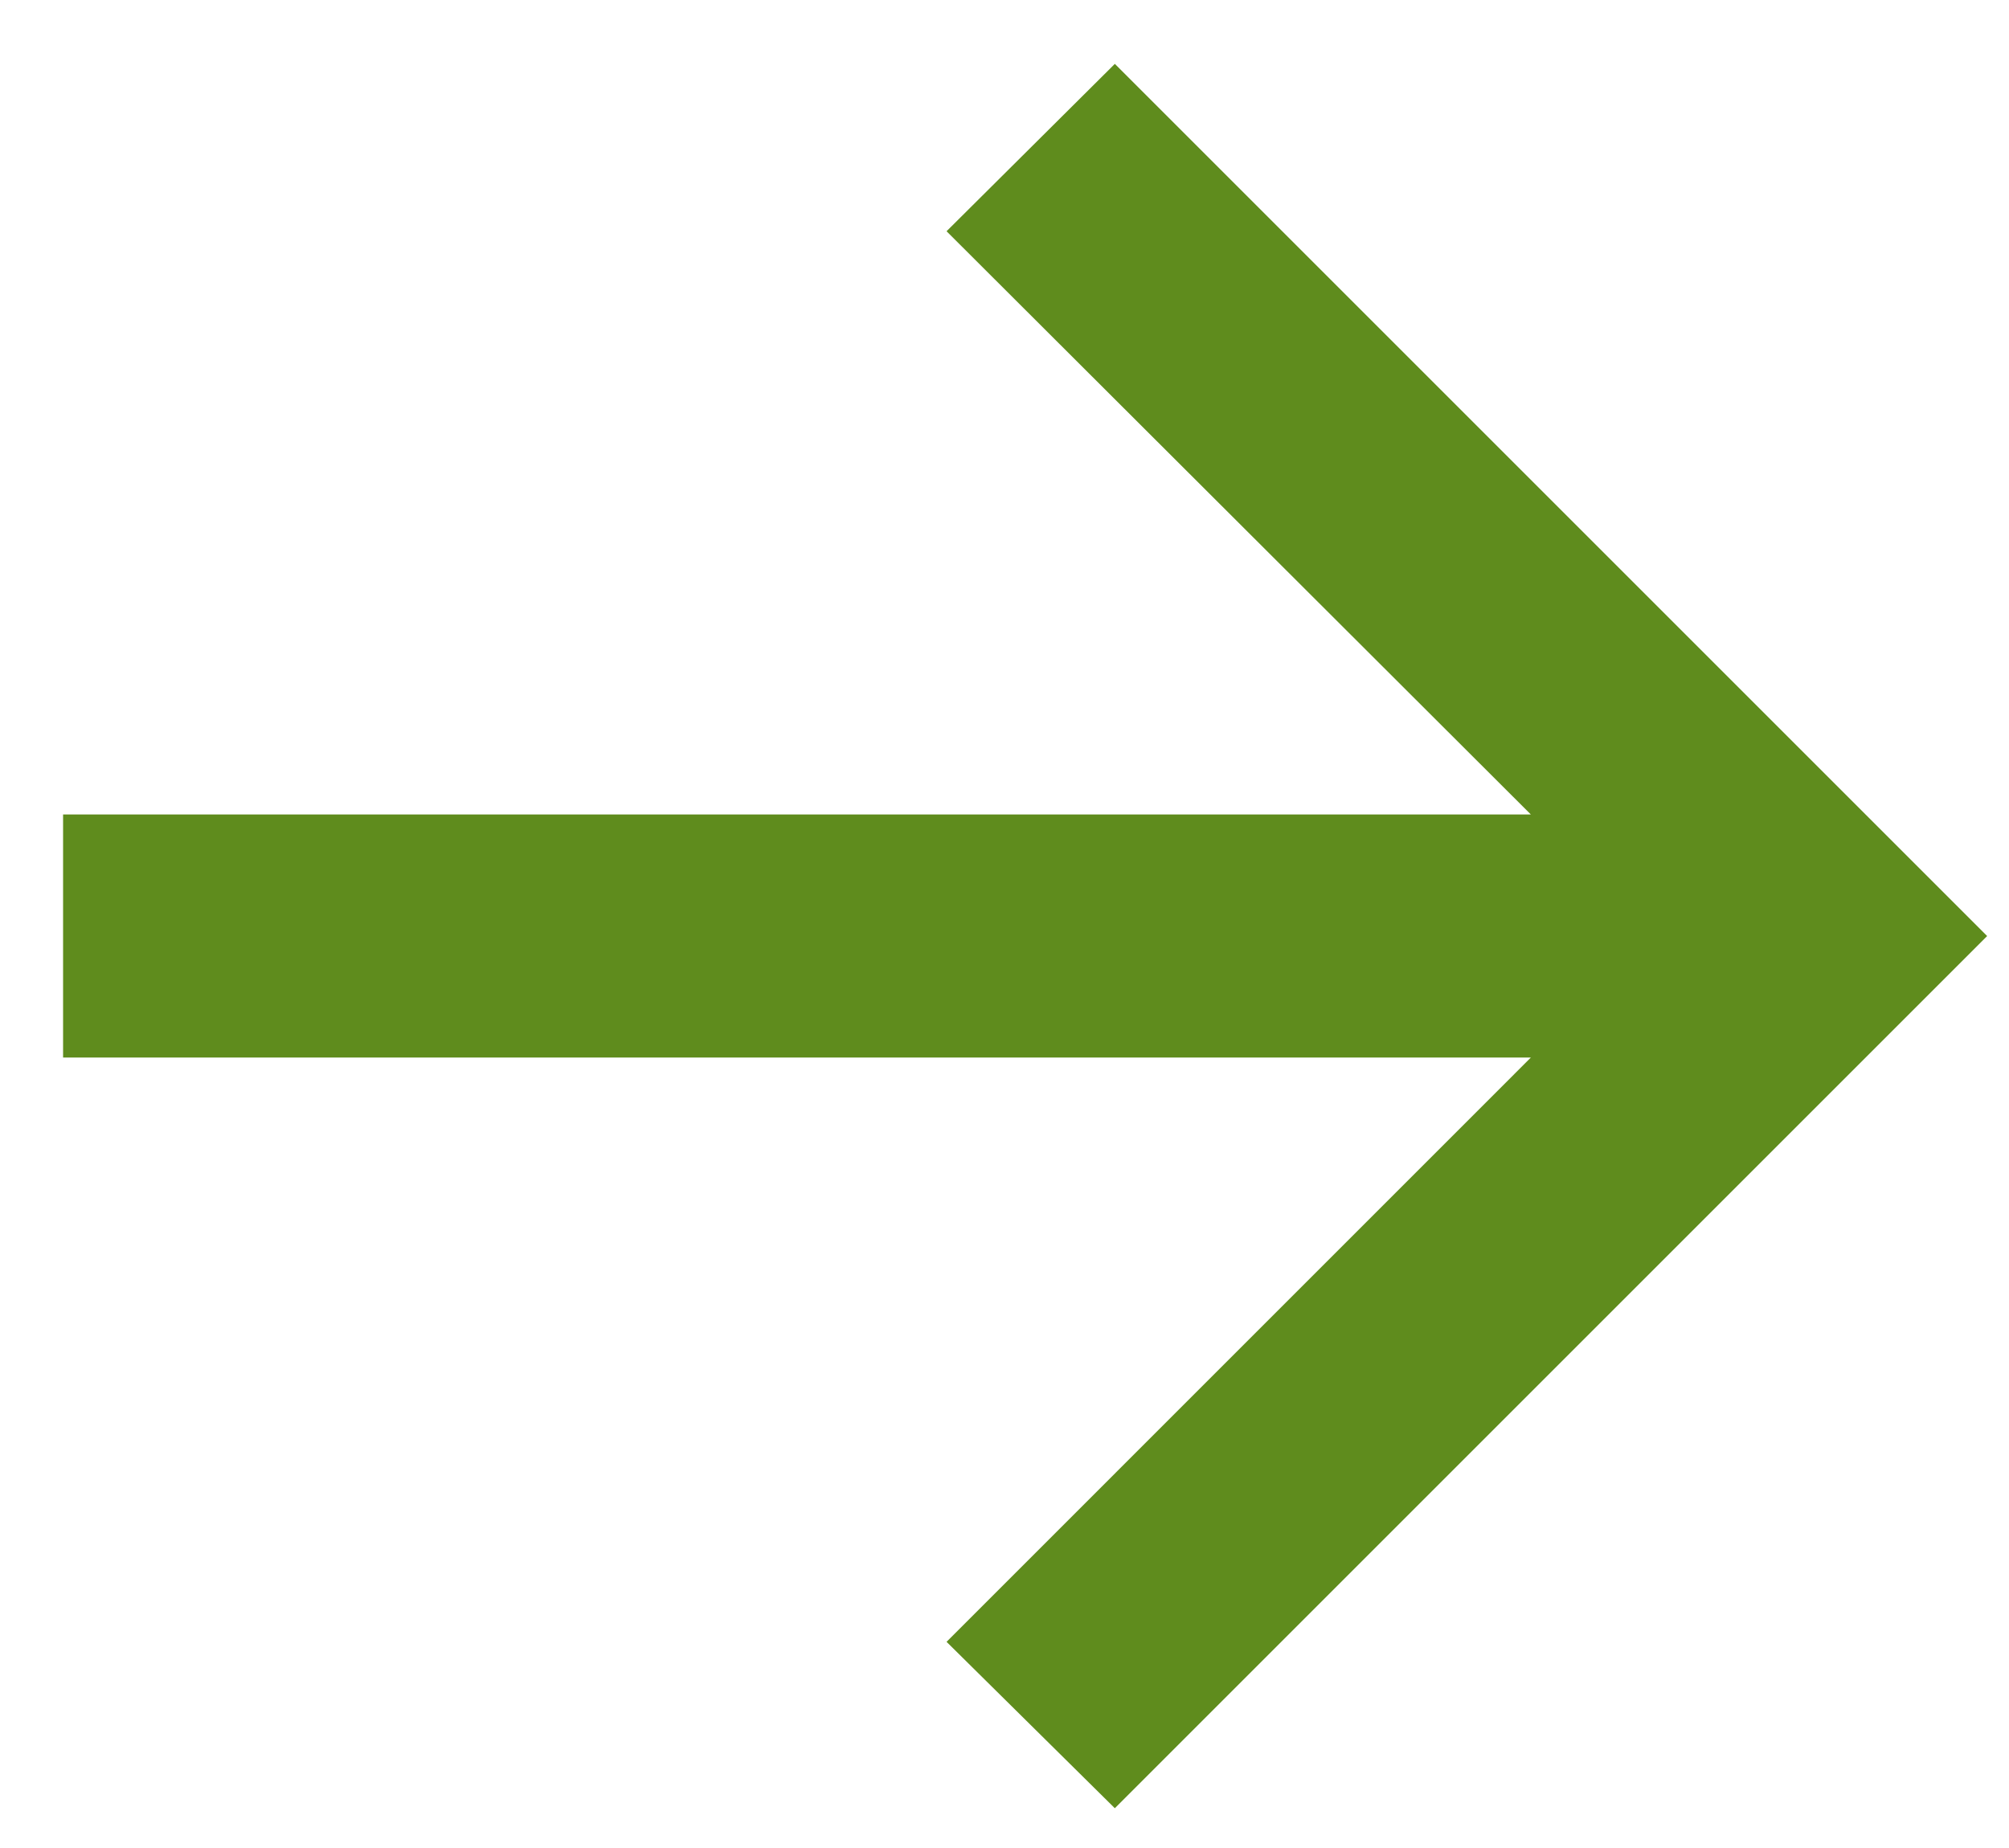 <?xml version="1.0" encoding="UTF-8"?> <svg xmlns="http://www.w3.org/2000/svg" width="25" height="23" viewBox="0 0 25 23" fill="none"><path d="M13.873 22.505L11.779 20.434L19.05 13.162L0.785 13.162L0.785 10.137L19.05 10.137L11.779 2.878L13.873 0.795L24.728 11.65L13.873 22.505Z" fill="#5F8C1D"></path></svg> 